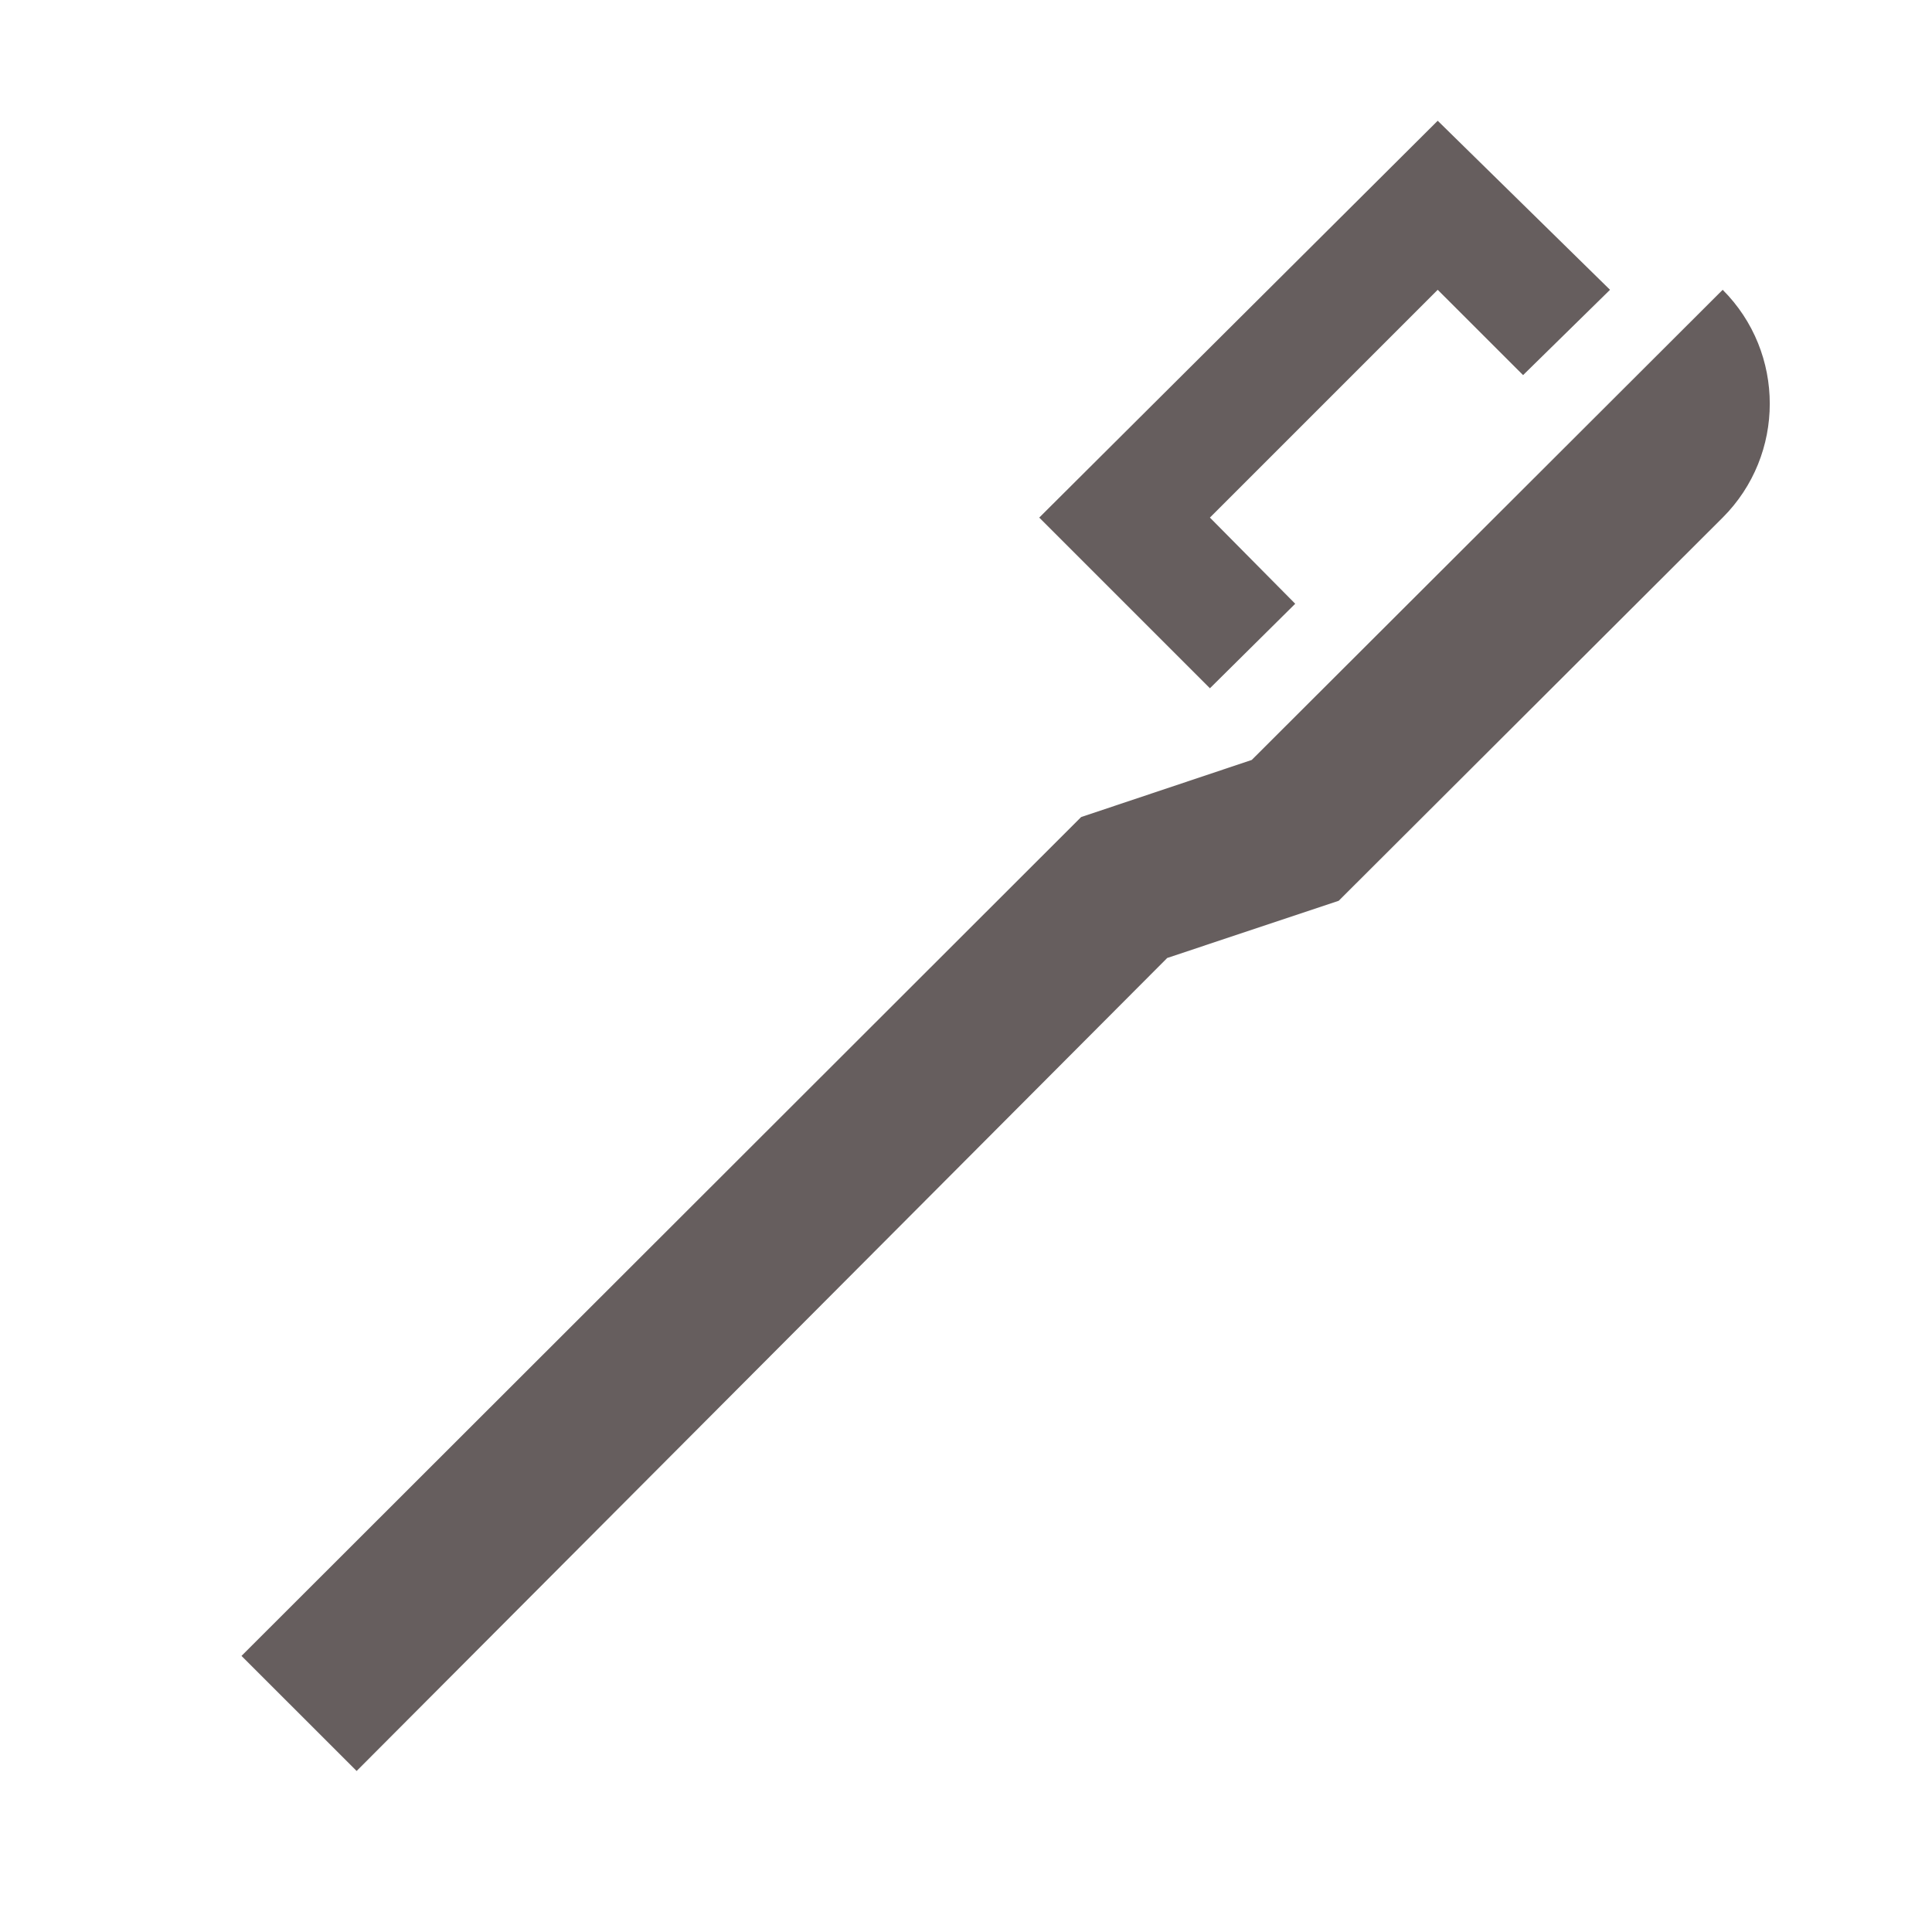 <svg width="32" height="32" viewBox="0 0 32 32" fill="none" xmlns="http://www.w3.org/2000/svg">
<path d="M17.213 8.573L20.04 11.4L21.453 10L20.04 8.573L23.813 4.8L25.227 6.213L26.667 4.8L23.813 2M4 27.427L5.907 29.333L19.333 15.867L22.173 14.92L28.533 8.573C29.573 7.533 29.573 5.84 28.533 4.8L20.733 12.587L17.907 13.533L4 27.427Z" fill="#665E5E"/>
</svg>
